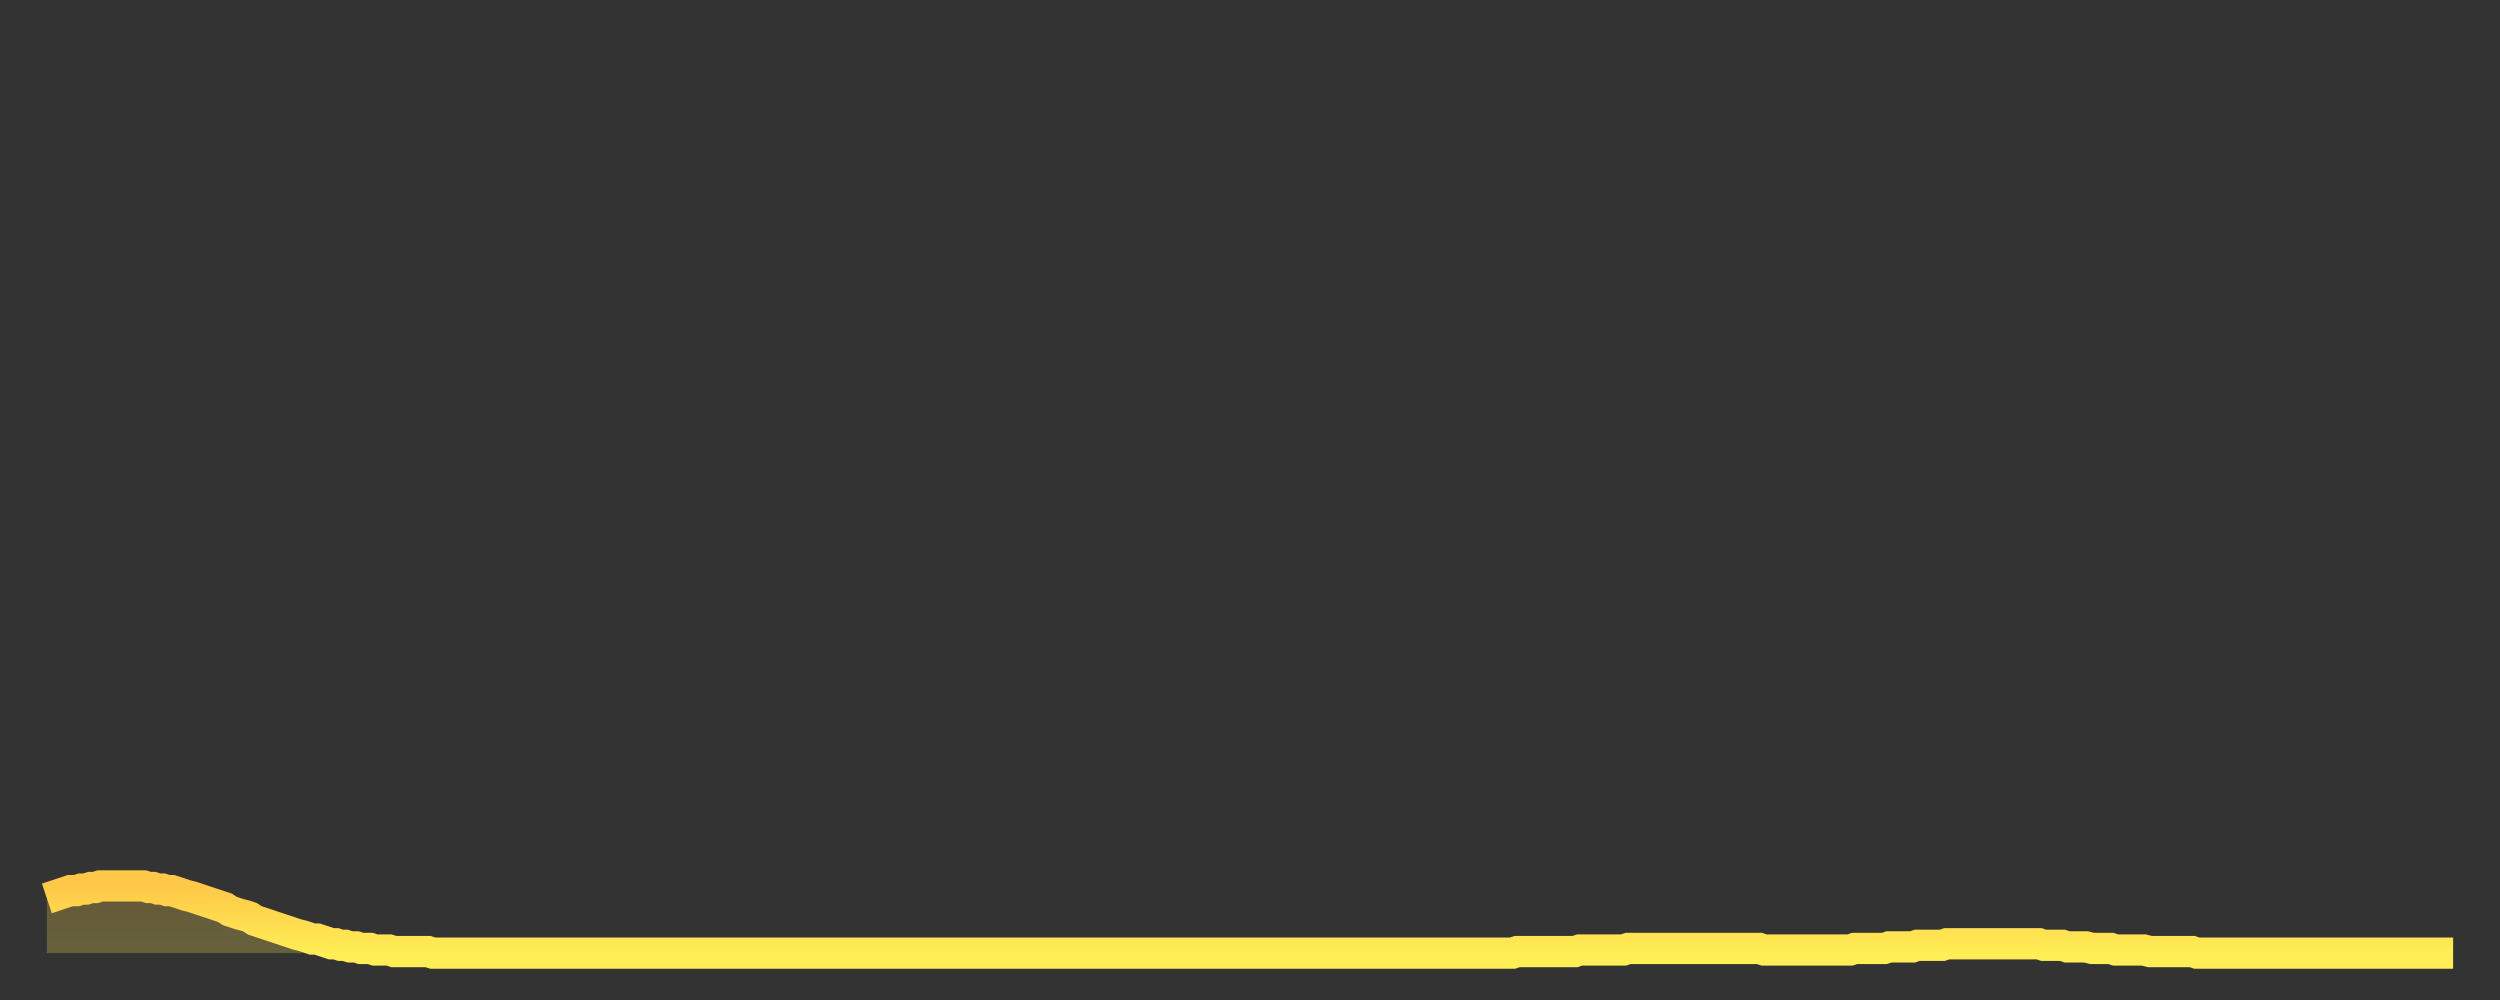 <?xml version="1.0" encoding="utf-8" ?>
<svg baseProfile="full" height="64" version="1.1" width="160" xmlns="http://www.w3.org/2000/svg" xmlns:ev="http://www.w3.org/2001/xml-events" xmlns:xlink="http://www.w3.org/1999/xlink"><rect width="100%" height="100%" fill="#333333" stroke="none"/><defs><linearGradient id="id198590" x1="0" x2="0" y1="0" y2="1"><stop offset="0%" stop-color="#ffc848" /><stop offset="50%" stop-color="#ffdb4f" /><stop offset="100%" stop-color="#ffee55" /></linearGradient></defs><g transform="translate(3,3)"><g><path d="M 0.0 54.5 L 0.3 54.4 0.6 54.3 0.9 54.2 1.2 54.1 1.5 54.0 1.9 54.0 2.2 53.9 2.5 53.9 2.8 53.8 3.1 53.8 3.4 53.7 3.7 53.7 4.0 53.7 4.3 53.7 4.6 53.7 4.9 53.7 5.2 53.7 5.6 53.7 5.9 53.7 6.2 53.7 6.5 53.8 6.8 53.8 7.1 53.9 7.4 53.9 7.7 54.0 8.0 54.0 8.3 54.1 8.6 54.2 8.9 54.3 9.3 54.4 9.6 54.5 9.9 54.6 10.2 54.7 10.5 54.8 10.8 54.9 11.1 55.0 11.4 55.1 11.7 55.3 12.0 55.4 12.3 55.5 12.7 55.6 13.0 55.7 13.3 55.9 13.6 56.0 13.9 56.1 14.2 56.2 14.5 56.3 14.8 56.4 15.1 56.5 15.4 56.6 15.7 56.7 16.0 56.8 16.4 56.9 16.7 57.0 17.0 57.1 17.3 57.1 17.6 57.2 17.9 57.3 18.2 57.4 18.5 57.4 18.8 57.5 19.1 57.5 19.4 57.6 19.8 57.6 20.1 57.7 20.4 57.7 20.7 57.7 21.0 57.8 21.3 57.8 21.6 57.8 21.9 57.8 22.2 57.9 22.5 57.9 22.8 57.9 23.1 57.9 23.5 57.9 23.8 57.9 24.1 57.9 24.4 57.9 24.7 58.0 25.0 58.0 25.3 58.0 25.6 58.0 25.9 58.0 26.2 58.0 26.5 58.0 26.8 58.0 27.2 58.0 27.5 58.0 27.8 58.0 28.1 58.0 28.4 58.0 28.7 58.0 29.0 58.0 29.3 58.0 29.6 58.0 29.9 58.0 30.2 58.0 30.6 58.0 30.9 58.0 31.2 58.0 31.5 58.0 31.8 58.0 32.1 58.0 32.4 58.0 32.7 58.0 33.0 58.0 33.3 58.0 33.6 58.0 33.9 58.0 34.3 58.0 34.6 58.0 34.9 58.0 35.2 58.0 35.5 58.0 35.8 58.0 36.1 58.0 36.4 58.0 36.7 58.0 37.0 58.0 37.3 58.0 37.7 58.0 38.0 58.0 38.3 58.0 38.6 58.0 38.9 58.0 39.2 58.0 39.5 58.0 39.8 58.0 40.1 58.0 40.4 58.0 40.7 58.0 41.0 58.0 41.4 58.0 41.7 58.0 42.0 58.0 42.3 58.0 42.6 58.0 42.9 58.0 43.2 58.0 43.5 58.0 43.8 58.0 44.1 58.0 44.4 58.0 44.7 58.0 45.1 58.0 45.4 58.0 45.7 58.0 46.0 58.0 46.3 58.0 46.6 58.0 46.9 58.0 47.2 58.0 47.5 58.0 47.8 58.0 48.1 58.0 48.5 58.0 48.8 58.0 49.1 58.0 49.4 58.0 49.7 58.0 50.0 58.0 50.3 58.0 50.6 58.0 50.9 58.0 51.2 58.0 51.5 58.0 51.8 58.0 52.2 58.0 52.5 58.0 52.8 58.0 53.1 58.0 53.4 58.0 53.7 58.0 54.0 58.0 54.3 58.0 54.6 58.0 54.9 58.0 55.2 58.0 55.6 58.0 55.9 58.0 56.2 58.0 56.5 58.0 56.8 58.0 57.1 58.0 57.4 58.0 57.7 58.0 58.0 58.0 58.3 58.0 58.6 58.0 58.9 58.0 59.3 58.0 59.6 58.0 59.9 58.0 60.2 58.0 60.5 58.0 60.8 58.0 61.1 58.0 61.4 58.0 61.7 58.0 62.0 58.0 62.3 58.0 62.6 58.0 63.0 58.0 63.3 58.0 63.6 58.0 63.9 58.0 64.2 58.0 64.5 58.0 64.8 58.0 65.1 58.0 65.4 58.0 65.7 58.0 66.0 58.0 66.4 58.0 66.7 58.0 67.0 58.0 67.3 58.0 67.6 58.0 67.9 58.0 68.2 58.0 68.5 58.0 68.8 58.0 69.1 58.0 69.4 58.0 69.7 58.0 70.1 58.0 70.4 58.0 70.7 58.0 71.0 58.0 71.3 58.0 71.6 58.0 71.9 58.0 72.2 58.0 72.5 58.0 72.8 58.0 73.1 58.0 73.5 58.0 73.8 58.0 74.1 58.0 74.4 58.0 74.7 58.0 75.0 58.0 75.3 58.0 75.6 58.0 75.9 58.0 76.2 58.0 76.5 58.0 76.8 58.0 77.2 58.0 77.5 58.0 77.8 58.0 78.1 58.0 78.4 58.0 78.7 58.0 79.0 58.0 79.3 58.0 79.6 58.0 79.9 58.0 80.2 58.0 80.5 58.0 80.9 58.0 81.2 58.0 81.5 58.0 81.8 58.0 82.1 58.0 82.4 58.0 82.7 58.0 83.0 58.0 83.3 58.0 83.6 58.0 83.9 58.0 84.3 58.0 84.6 58.0 84.9 58.0 85.2 58.0 85.5 58.0 85.8 58.0 86.1 58.0 86.4 58.0 86.7 58.0 87.0 58.0 87.3 58.0 87.6 58.0 88.0 58.0 88.3 58.0 88.6 58.0 88.9 58.0 89.2 58.0 89.5 58.0 89.8 58.0 90.1 58.0 90.4 58.0 90.7 58.0 91.0 58.0 91.4 58.0 91.7 58.0 92.0 58.0 92.3 58.0 92.6 58.0 92.9 58.0 93.2 58.0 93.5 58.0 93.8 58.0 94.1 57.9 94.4 57.9 94.7 57.9 95.1 57.9 95.4 57.9 95.7 57.9 96.0 57.9 96.3 57.9 96.6 57.9 96.9 57.9 97.2 57.9 97.5 57.9 97.8 57.9 98.1 57.8 98.4 57.8 98.8 57.8 99.1 57.8 99.4 57.8 99.7 57.8 100.0 57.8 100.3 57.8 100.6 57.8 100.9 57.8 101.2 57.7 101.5 57.7 101.8 57.7 102.2 57.7 102.5 57.7 102.8 57.7 103.1 57.7 103.4 57.7 103.7 57.7 104.0 57.7 104.3 57.7 104.6 57.7 104.9 57.7 105.2 57.7 105.5 57.7 105.9 57.7 106.2 57.7 106.5 57.7 106.8 57.7 107.1 57.7 107.4 57.7 107.7 57.7 108.0 57.7 108.3 57.7 108.6 57.7 108.9 57.7 109.3 57.7 109.6 57.7 109.9 57.8 110.2 57.8 110.5 57.8 110.8 57.8 111.1 57.8 111.4 57.8 111.7 57.8 112.0 57.8 112.3 57.8 112.6 57.8 113.0 57.8 113.3 57.8 113.6 57.8 113.9 57.8 114.2 57.8 114.5 57.8 114.8 57.8 115.1 57.8 115.4 57.8 115.7 57.7 116.0 57.7 116.3 57.7 116.7 57.7 117.0 57.7 117.3 57.7 117.6 57.7 117.9 57.6 118.2 57.6 118.5 57.6 118.8 57.6 119.1 57.6 119.4 57.6 119.7 57.5 120.1 57.5 120.4 57.5 120.7 57.5 121.0 57.5 121.3 57.5 121.6 57.4 121.9 57.4 122.2 57.4 122.5 57.4 122.8 57.4 123.1 57.4 123.4 57.4 123.8 57.4 124.1 57.4 124.4 57.4 124.7 57.4 125.0 57.4 125.3 57.4 125.6 57.4 125.9 57.4 126.2 57.4 126.5 57.4 126.8 57.4 127.2 57.4 127.5 57.4 127.8 57.5 128.1 57.5 128.4 57.5 128.7 57.5 129.0 57.5 129.3 57.6 129.6 57.6 129.9 57.6 130.2 57.6 130.5 57.6 130.9 57.7 131.2 57.7 131.5 57.7 131.8 57.7 132.1 57.7 132.4 57.8 132.7 57.8 133.0 57.8 133.3 57.8 133.6 57.8 133.9 57.8 134.2 57.8 134.6 57.9 134.9 57.9 135.2 57.9 135.5 57.9 135.8 57.9 136.1 57.9 136.4 57.9 136.7 57.9 137.0 57.9 137.3 57.9 137.6 58.0 138.0 58.0 138.3 58.0 138.6 58.0 138.9 58.0 139.2 58.0 139.5 58.0 139.8 58.0 140.1 58.0 140.4 58.0 140.7 58.0 141.0 58.0 141.3 58.0 141.7 58.0 142.0 58.0 142.3 58.0 142.6 58.0 142.9 58.0 143.2 58.0 143.5 58.0 143.8 58.0 144.1 58.0 144.4 58.0 144.7 58.0 145.1 58.0 145.4 58.0 145.7 58.0 146.0 58.0 146.3 58.0 146.6 58.0 146.9 58.0 147.2 58.0 147.5 58.0 147.8 58.0 148.1 58.0 148.4 58.0 148.8 58.0 149.1 58.0 149.4 58.0 149.7 58.0 150.0 58.0 150.3 58.0 150.6 58.0 150.9 58.0 151.2 58.0 151.5 58.0 151.8 58.0 152.1 58.0 152.5 58.0 152.8 58.0 153.1 58.0 153.4 58.0 153.7 58.0 154.0 58.0" fill="none" id="graph-curve" opacity="1" stroke="url(#id198590)" stroke-width="2" /><path d="M 0 58 L 0.0 54.5 0.3 54.4 0.6 54.3 0.9 54.2 1.2 54.1 1.5 54.0 1.9 54.0 2.2 53.9 2.5 53.9 2.8 53.8 3.1 53.8 3.4 53.7 3.7 53.7 4.0 53.7 4.3 53.7 4.6 53.7 4.9 53.7 5.2 53.7 5.6 53.7 5.9 53.7 6.2 53.7 6.5 53.8 6.8 53.8 7.1 53.9 7.4 53.9 7.7 54.0 8.0 54.0 8.3 54.1 8.6 54.2 8.9 54.3 9.3 54.4 9.6 54.5 9.9 54.6 10.2 54.7 10.5 54.8 10.8 54.9 11.1 55.0 11.4 55.1 11.7 55.3 12.0 55.4 12.3 55.5 12.7 55.6 13.0 55.7 13.3 55.9 13.6 56.0 13.9 56.1 14.2 56.2 14.5 56.3 14.8 56.4 15.1 56.5 15.4 56.6 15.7 56.7 16.0 56.8 16.4 56.9 16.7 57.0 17.0 57.1 17.3 57.1 17.6 57.2 17.9 57.3 18.2 57.4 18.5 57.4 18.8 57.5 19.1 57.5 19.4 57.6 19.8 57.6 20.1 57.7 20.4 57.7 20.7 57.7 21.0 57.8 21.3 57.8 21.6 57.8 21.9 57.8 22.2 57.9 22.5 57.9 22.8 57.9 23.1 57.9 23.5 57.9 23.8 57.9 24.1 57.9 24.4 57.9 24.7 58.0 25.0 58.0 25.3 58.0 25.6 58.0 25.9 58.0 26.2 58.0 26.5 58.0 26.8 58.0 27.2 58.0 27.5 58.0 27.8 58.0 28.1 58.0 28.4 58.0 28.7 58.0 29.0 58.0 29.3 58.0 29.6 58.0 29.9 58.0 30.2 58.0 30.6 58.0 30.9 58.0 31.2 58.0 31.5 58.0 31.8 58.0 32.1 58.0 32.4 58.0 32.7 58.0 33.0 58.0 33.3 58.0 33.6 58.0 33.9 58.0 34.3 58.0 34.6 58.0 34.9 58.0 35.2 58.0 35.5 58.0 35.8 58.0 36.1 58.0 36.4 58.0 36.7 58.0 37.0 58.0 37.3 58.0 37.7 58.0 38.0 58.0 38.3 58.0 38.6 58.0 38.9 58.0 39.2 58.0 39.5 58.0 39.8 58.0 40.1 58.0 40.4 58.0 40.7 58.0 41.0 58.0 41.4 58.0 41.7 58.0 42.0 58.0 42.3 58.0 42.6 58.0 42.9 58.0 43.2 58.0 43.5 58.0 43.8 58.0 44.1 58.0 44.4 58.0 44.7 58.0 45.1 58.0 45.4 58.0 45.7 58.0 46.0 58.0 46.3 58.0 46.6 58.0 46.9 58.0 47.2 58.0 47.5 58.0 47.8 58.0 48.1 58.0 48.5 58.0 48.8 58.0 49.1 58.0 49.4 58.0 49.7 58.0 50.0 58.0 50.3 58.0 50.6 58.0 50.9 58.0 51.2 58.0 51.5 58.0 51.8 58.0 52.2 58.0 52.5 58.0 52.8 58.0 53.1 58.0 53.4 58.0 53.7 58.0 54.0 58.0 54.3 58.0 54.6 58.0 54.9 58.0 55.2 58.0 55.6 58.0 55.9 58.0 56.2 58.0 56.5 58.0 56.8 58.0 57.1 58.0 57.4 58.0 57.7 58.0 58.0 58.0 58.3 58.0 58.6 58.0 58.9 58.0 59.3 58.0 59.6 58.0 59.9 58.0 60.2 58.0 60.5 58.0 60.8 58.0 61.1 58.0 61.4 58.0 61.7 58.0 62.0 58.0 62.3 58.0 62.6 58.0 63.0 58.0 63.3 58.0 63.6 58.0 63.9 58.0 64.2 58.0 64.5 58.0 64.8 58.0 65.1 58.0 65.4 58.0 65.7 58.0 66.0 58.0 66.4 58.0 66.7 58.0 67.0 58.0 67.3 58.0 67.6 58.0 67.9 58.0 68.2 58.0 68.5 58.0 68.8 58.0 69.1 58.0 69.4 58.0 69.7 58.0 70.1 58.0 70.4 58.0 70.7 58.0 71.0 58.0 71.3 58.0 71.6 58.0 71.9 58.0 72.2 58.0 72.5 58.0 72.8 58.0 73.1 58.0 73.5 58.0 73.8 58.0 74.1 58.0 74.4 58.0 74.7 58.0 75.0 58.0 75.3 58.0 75.6 58.0 75.9 58.0 76.2 58.0 76.5 58.0 76.8 58.0 77.2 58.0 77.5 58.0 77.8 58.0 78.1 58.0 78.4 58.0 78.7 58.0 79.0 58.0 79.3 58.0 79.6 58.0 79.9 58.0 80.2 58.0 80.5 58.0 80.9 58.0 81.2 58.0 81.5 58.0 81.8 58.0 82.1 58.0 82.4 58.0 82.7 58.0 83.0 58.0 83.3 58.0 83.6 58.0 83.9 58.0 84.3 58.0 84.6 58.0 84.9 58.0 85.2 58.0 85.5 58.0 85.8 58.0 86.1 58.0 86.4 58.0 86.7 58.0 87.0 58.0 87.3 58.0 87.6 58.0 88.0 58.0 88.3 58.0 88.6 58.0 88.9 58.0 89.2 58.0 89.5 58.0 89.8 58.0 90.1 58.0 90.4 58.0 90.7 58.0 91.0 58.0 91.4 58.0 91.7 58.0 92.0 58.0 92.3 58.0 92.6 58.0 92.9 58.0 93.2 58.0 93.5 58.0 93.8 58.0 94.1 57.9 94.4 57.9 94.7 57.9 95.1 57.9 95.4 57.9 95.7 57.9 96.0 57.9 96.3 57.9 96.6 57.9 96.9 57.9 97.2 57.9 97.5 57.9 97.8 57.9 98.1 57.8 98.4 57.8 98.8 57.8 99.1 57.8 99.4 57.8 99.7 57.8 100.0 57.8 100.3 57.8 100.6 57.8 100.9 57.8 101.2 57.7 101.5 57.7 101.8 57.7 102.2 57.7 102.5 57.7 102.8 57.7 103.1 57.7 103.4 57.7 103.7 57.7 104.0 57.7 104.3 57.7 104.6 57.7 104.9 57.7 105.2 57.7 105.5 57.7 105.9 57.7 106.2 57.7 106.5 57.7 106.8 57.7 107.1 57.7 107.4 57.7 107.7 57.7 108.0 57.7 108.3 57.7 108.6 57.7 108.9 57.7 109.3 57.7 109.6 57.7 109.9 57.8 110.2 57.8 110.5 57.8 110.8 57.8 111.1 57.8 111.4 57.8 111.7 57.8 112.0 57.8 112.3 57.8 112.6 57.8 113.0 57.8 113.3 57.8 113.6 57.8 113.9 57.8 114.2 57.8 114.5 57.8 114.8 57.8 115.1 57.8 115.4 57.8 115.7 57.7 116.0 57.7 116.3 57.7 116.7 57.7 117.0 57.7 117.3 57.7 117.6 57.7 117.9 57.6 118.2 57.6 118.5 57.6 118.8 57.6 119.1 57.6 119.4 57.6 119.7 57.5 120.1 57.5 120.4 57.5 120.7 57.5 121.0 57.5 121.3 57.5 121.6 57.4 121.9 57.4 122.2 57.4 122.5 57.4 122.8 57.4 123.1 57.4 123.4 57.4 123.8 57.4 124.1 57.4 124.4 57.4 124.7 57.4 125.0 57.4 125.3 57.4 125.6 57.4 125.9 57.4 126.2 57.4 126.5 57.4 126.8 57.4 127.2 57.4 127.5 57.4 127.8 57.5 128.1 57.5 128.4 57.5 128.7 57.5 129.0 57.5 129.3 57.6 129.6 57.6 129.9 57.6 130.2 57.6 130.5 57.6 130.9 57.7 131.2 57.7 131.5 57.7 131.8 57.7 132.1 57.7 132.4 57.8 132.7 57.8 133.0 57.8 133.3 57.8 133.6 57.8 133.9 57.8 134.2 57.8 134.6 57.9 134.9 57.9 135.2 57.9 135.5 57.9 135.8 57.9 136.1 57.9 136.4 57.9 136.7 57.9 137.0 57.9 137.3 57.9 137.6 58.0 138.0 58.0 138.3 58.0 138.6 58.0 138.9 58.0 139.2 58.0 139.5 58.0 139.8 58.0 140.1 58.0 140.4 58.0 140.7 58.0 141.0 58.0 141.3 58.0 141.7 58.0 142.0 58.0 142.3 58.0 142.6 58.0 142.9 58.0 143.2 58.0 143.5 58.0 143.8 58.0 144.1 58.0 144.4 58.0 144.7 58.0 145.1 58.0 145.4 58.0 145.7 58.0 146.0 58.0 146.3 58.0 146.6 58.0 146.9 58.0 147.2 58.0 147.5 58.0 147.8 58.0 148.1 58.0 148.4 58.0 148.8 58.0 149.1 58.0 149.4 58.0 149.7 58.0 150.0 58.0 150.3 58.0 150.6 58.0 150.9 58.0 151.2 58.0 151.5 58.0 151.8 58.0 152.1 58.0 152.5 58.0 152.8 58.0 153.1 58.0 153.4 58.0 153.7 58.0 154.0 58.0 154 58" fill="url(#id198590)" fill-opacity=".25" id="graph-shadow" /></g></g></svg>